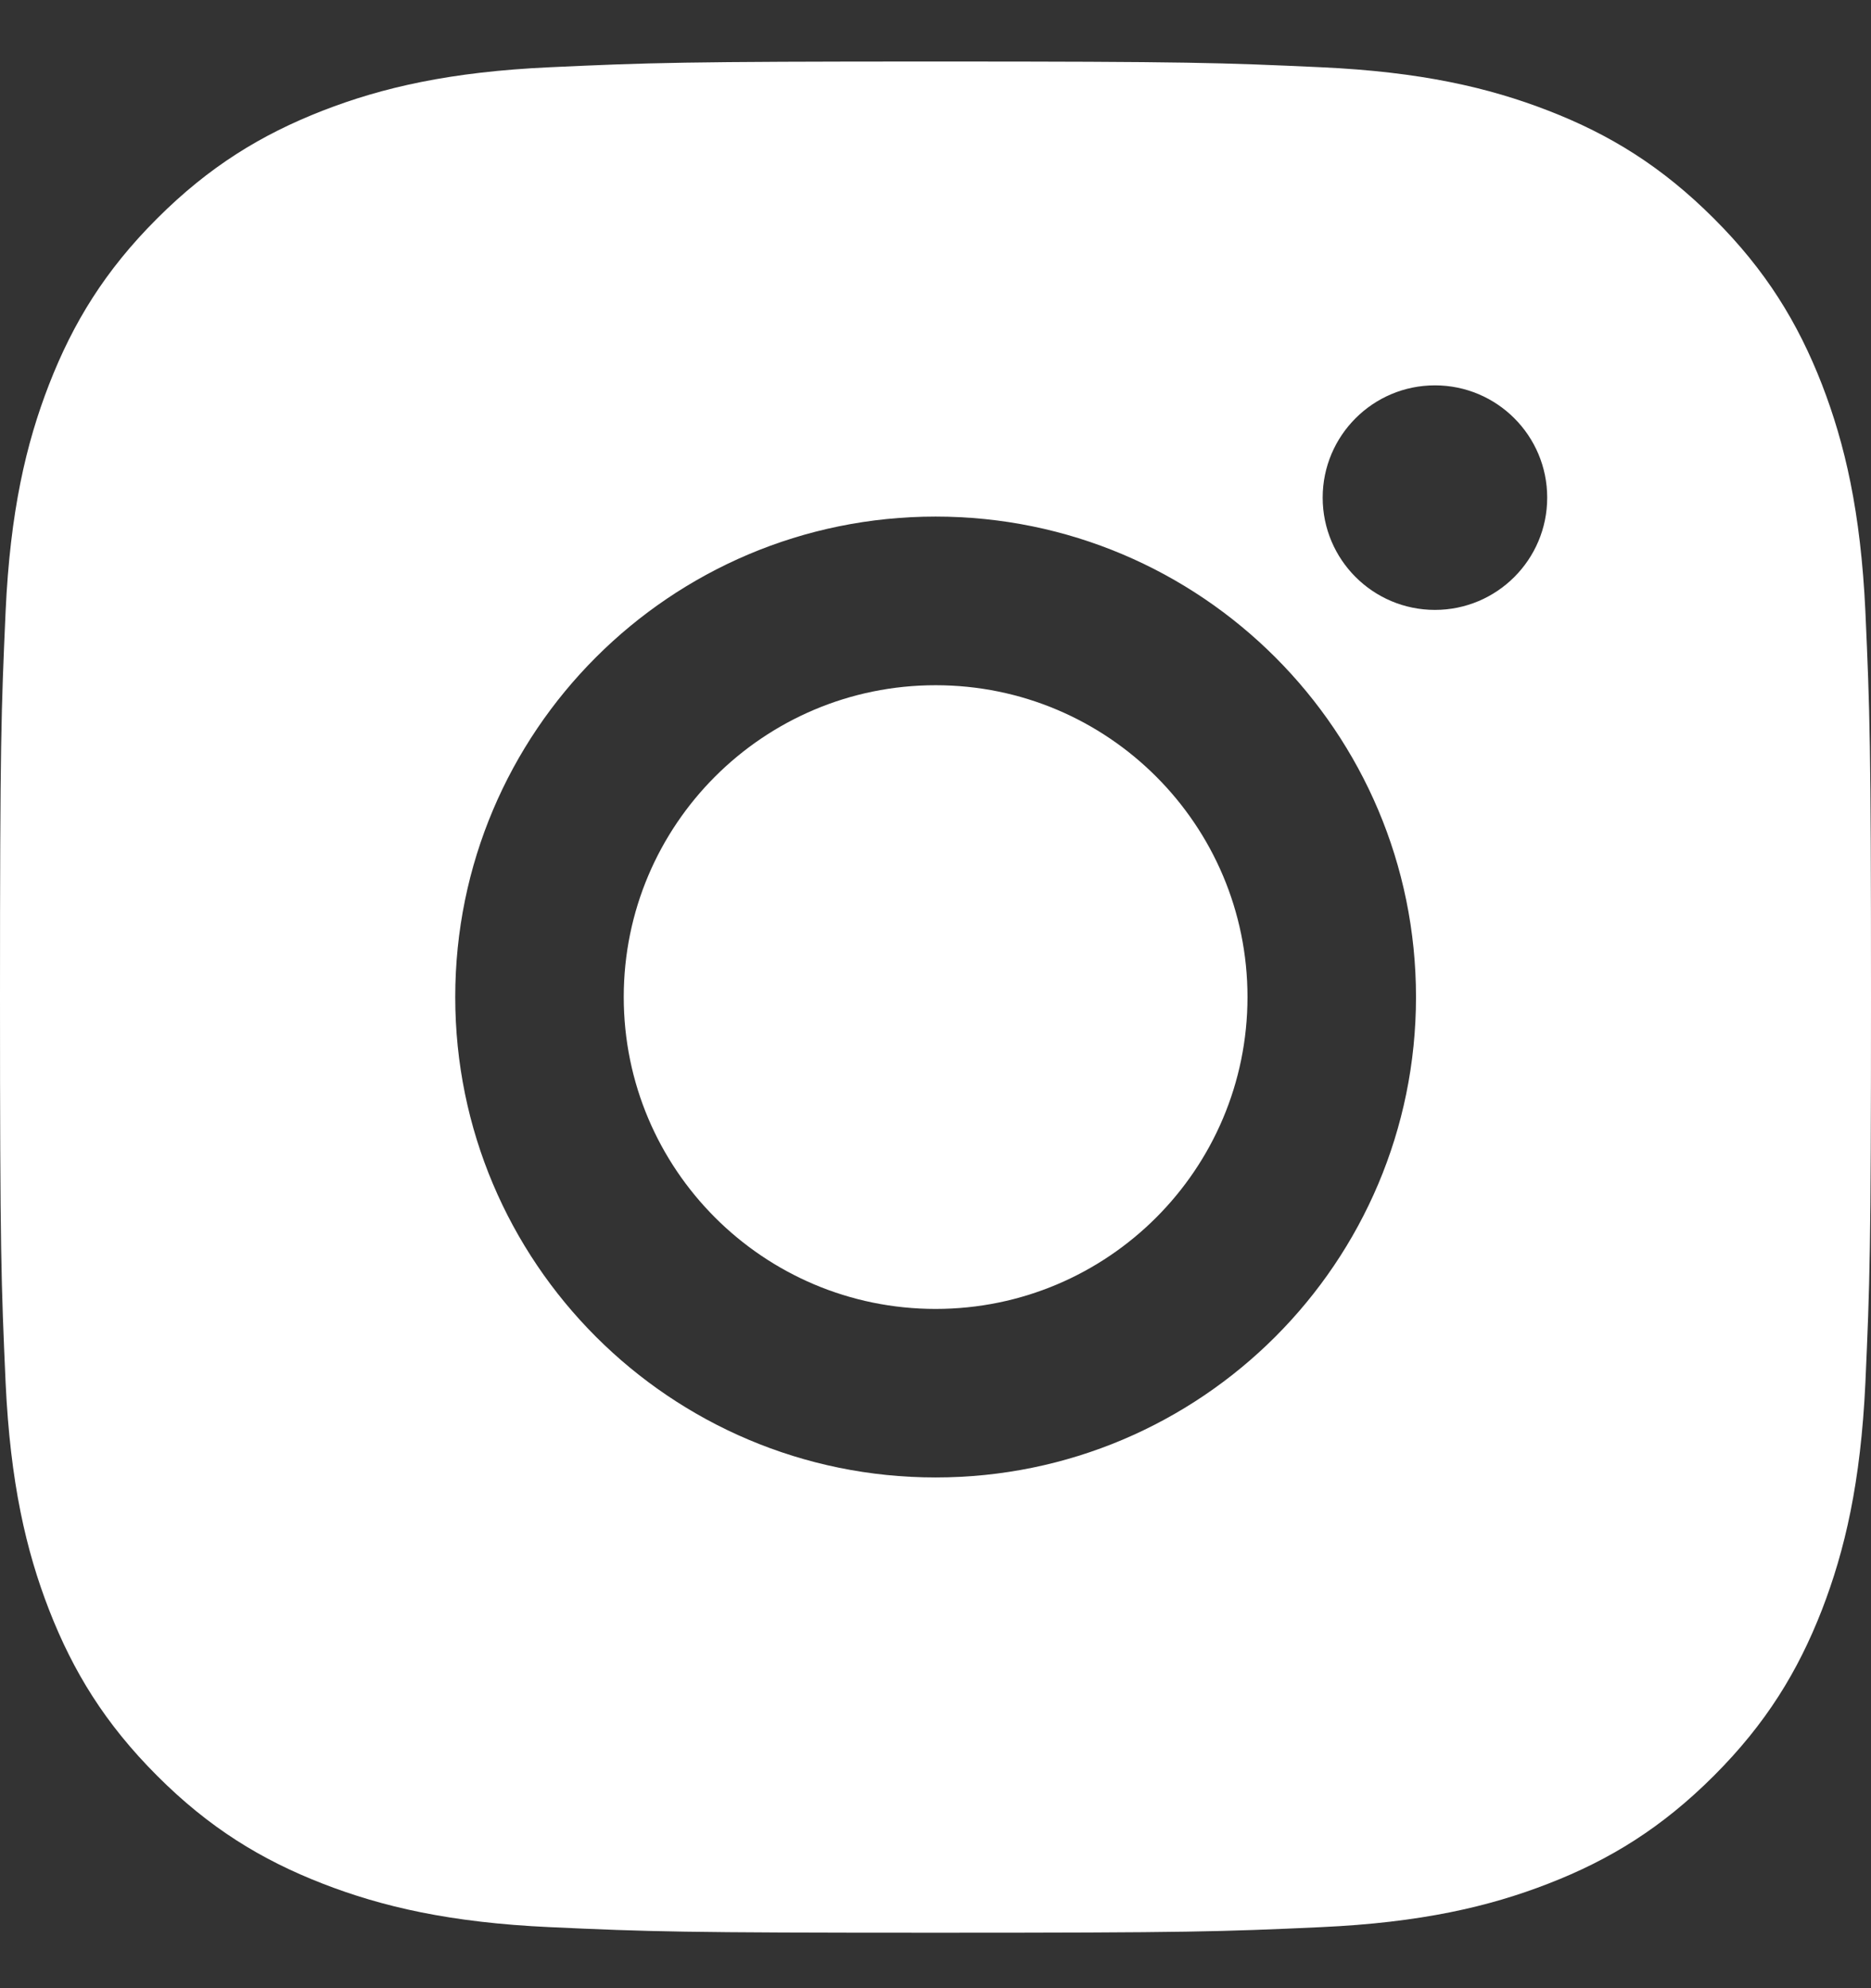 <svg width="16" height="17" viewBox="0 0 16 17" fill="none" xmlns="http://www.w3.org/2000/svg">
<rect x="0" y="0" width="16" height="17" fill="#333333" stroke="none"/>
<path fill-rule="evenodd" clip-rule="evenodd" d="M4.702 0.575C5.555 0.536 5.828 0.526 8.001 0.526H7.998C10.172 0.526 10.443 0.536 11.297 0.575C12.148 0.614 12.73 0.748 13.24 0.946C13.767 1.15 14.212 1.424 14.657 1.869C15.102 2.313 15.375 2.76 15.58 3.286C15.777 3.795 15.912 4.376 15.952 5.228C15.99 6.081 16 6.354 16 8.526C16 10.699 15.99 10.971 15.952 11.824C15.912 12.676 15.777 13.257 15.58 13.766C15.375 14.292 15.102 14.738 14.657 15.183C14.212 15.628 13.767 15.902 13.241 16.106C12.732 16.304 12.149 16.439 11.298 16.478C10.444 16.517 10.173 16.526 8 16.526C5.827 16.526 5.555 16.517 4.701 16.478C3.85 16.439 3.268 16.304 2.759 16.106C2.234 15.902 1.787 15.628 1.343 15.183C0.898 14.738 0.625 14.292 0.42 13.766C0.222 13.257 0.088 12.676 0.048 11.824C0.01 10.971 0 10.699 0 8.526C0 6.354 0.01 6.081 0.048 5.227C0.087 4.376 0.222 3.795 0.42 3.286C0.625 2.76 0.898 2.313 1.343 1.869C1.788 1.424 2.234 1.151 2.76 0.946C3.269 0.748 3.85 0.614 4.702 0.575ZM11.311 4.255C11.311 3.725 11.741 3.295 12.271 3.295V3.295C12.801 3.295 13.231 3.725 13.231 4.255C13.231 4.785 12.801 5.215 12.271 5.215C11.741 5.215 11.311 4.785 11.311 4.255ZM3.893 8.525C3.893 6.256 5.732 4.417 8.001 4.417C10.27 4.417 12.109 6.256 12.109 8.525C12.109 10.794 10.27 12.633 8.001 12.633C5.732 12.633 3.893 10.794 3.893 8.525ZM10.668 8.525C10.668 7.053 9.474 5.859 8.001 5.859C6.528 5.859 5.334 7.053 5.334 8.525C5.334 9.998 6.528 11.192 8.001 11.192C9.474 11.192 10.668 9.998 10.668 8.525Z" fill="white"/>
</svg>
